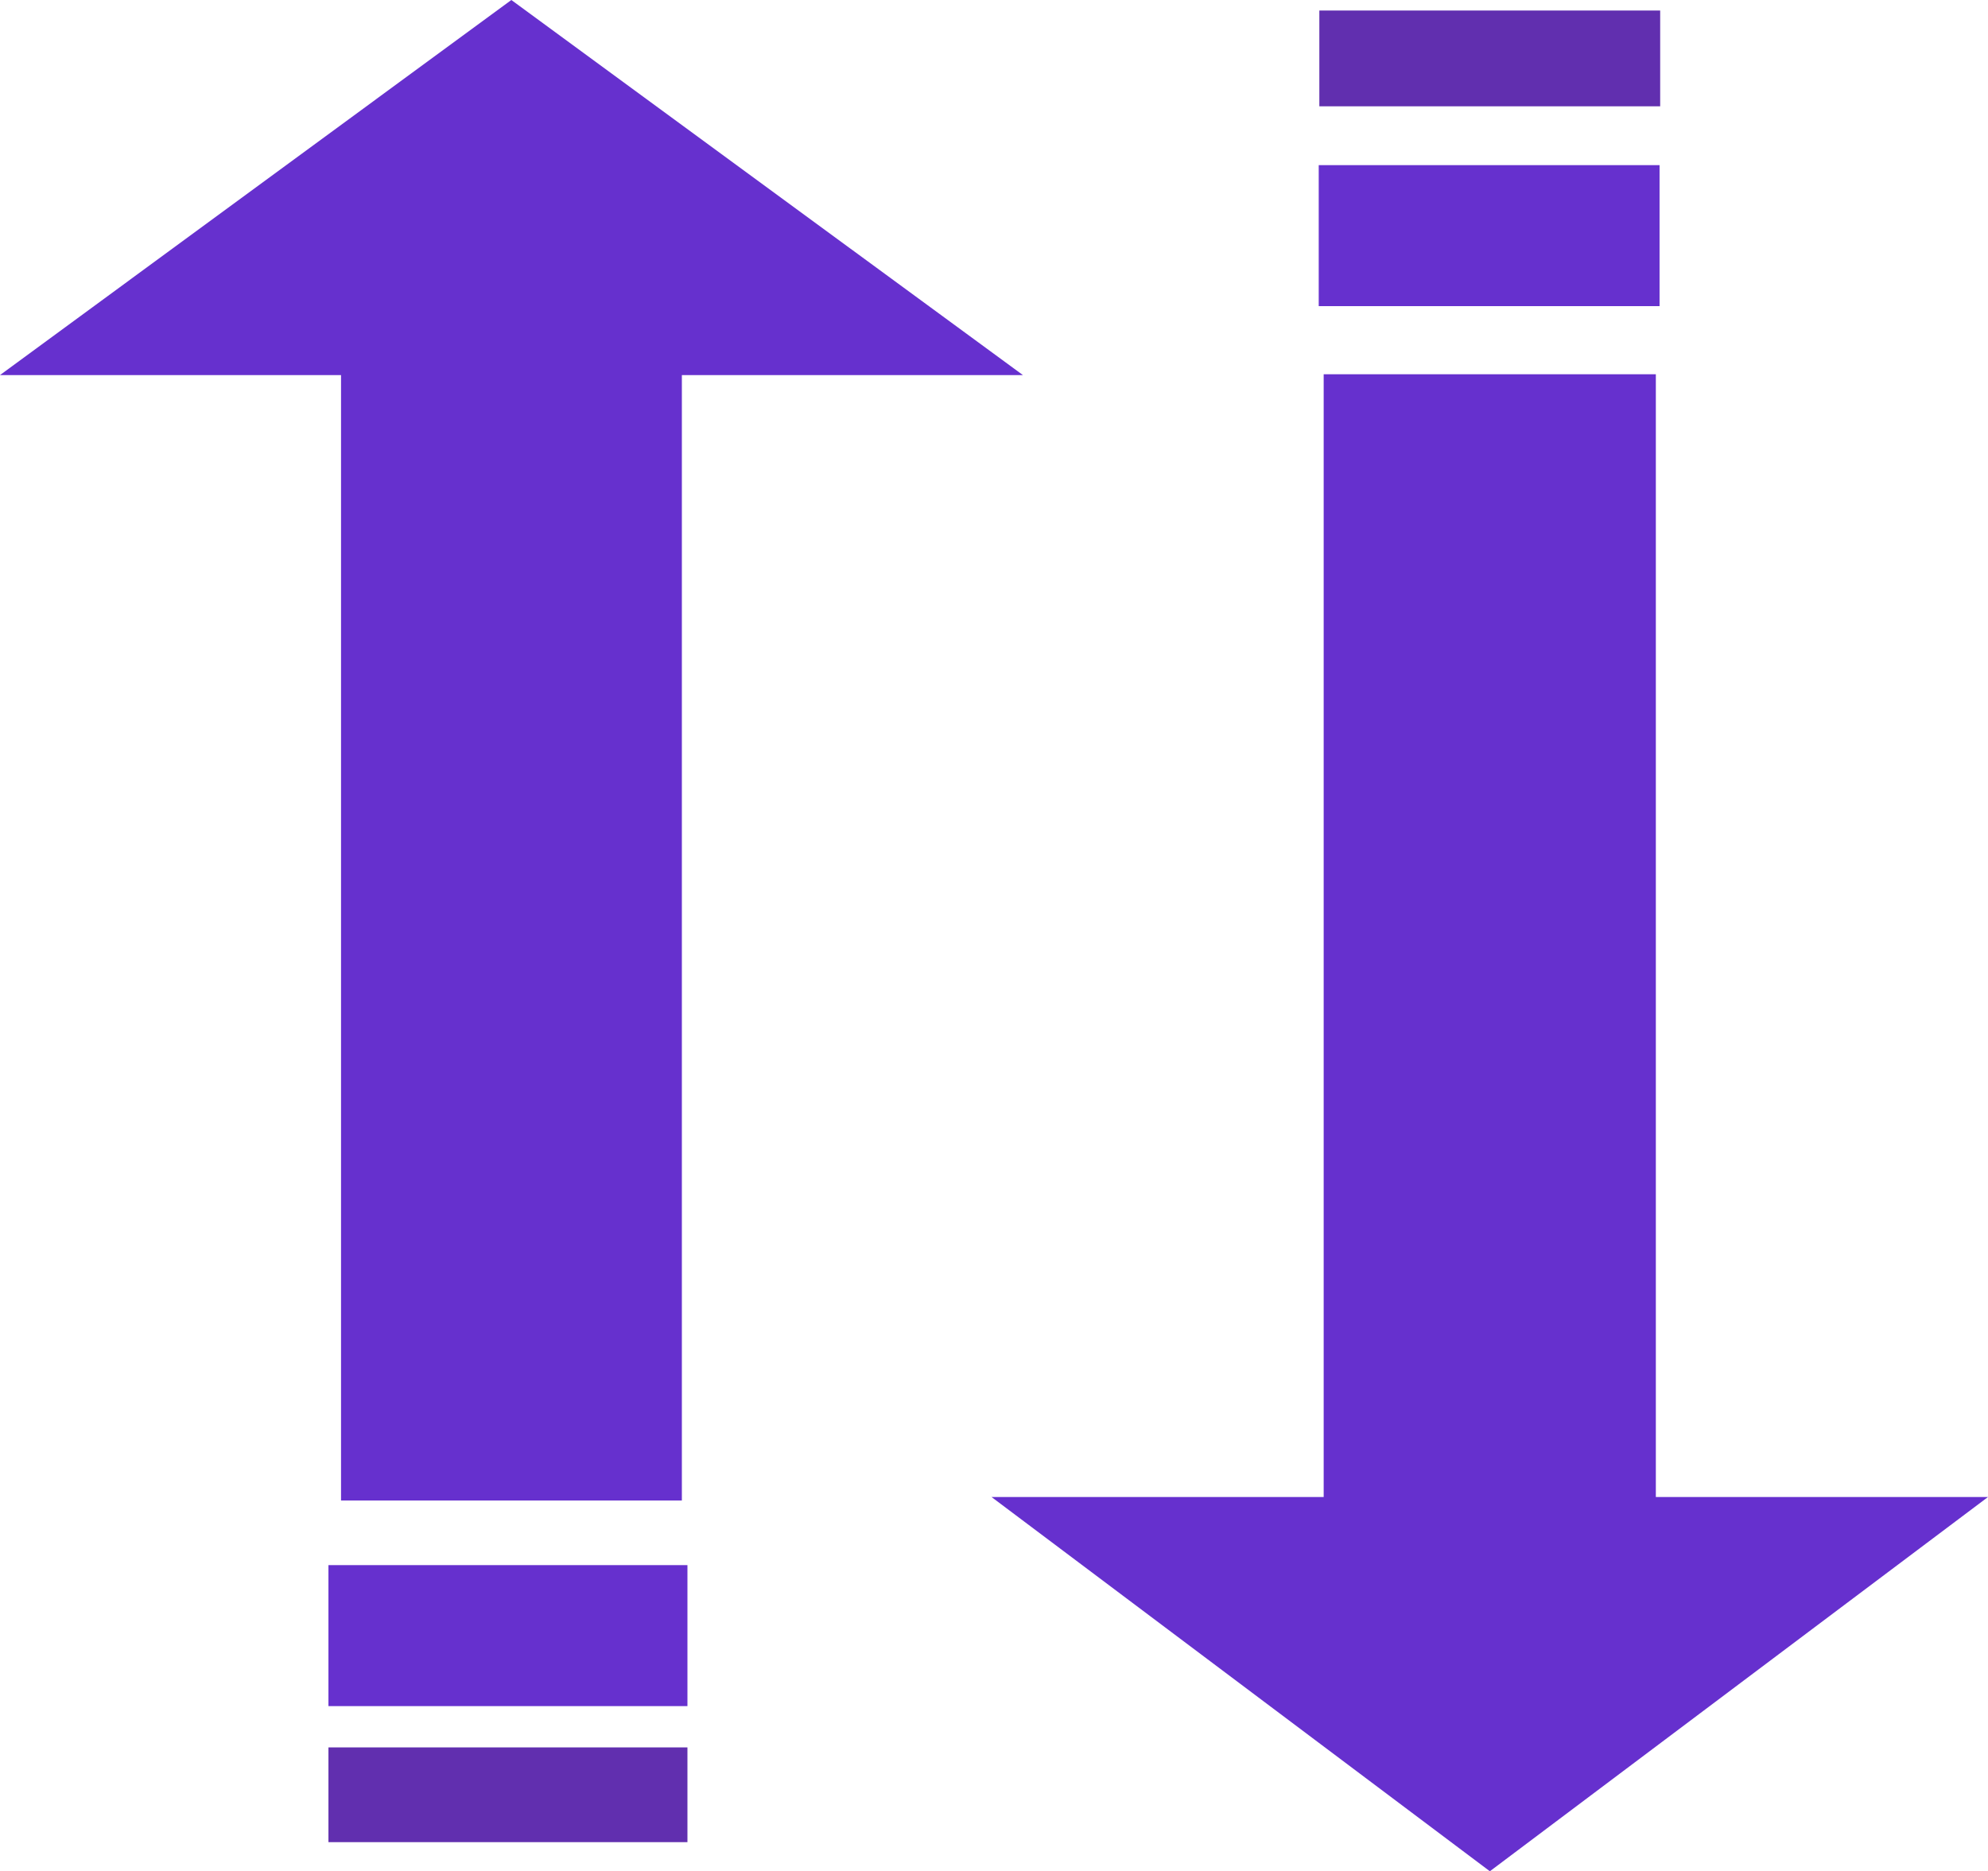 <svg id="Layer_2" data-name="Layer 2" xmlns="http://www.w3.org/2000/svg" viewBox="0 0 96.3 90.65"><defs><style>.cls-1,.cls-2{fill:#6630ce;}.cls-1{fill-rule:evenodd;}.cls-3{fill:#612faf;}</style></defs><polygon class="cls-1" points="16.52 18.17 0 18.17 24.77 0 49.55 18.17 33.03 18.17 33.03 72.69 16.52 72.69 16.52 18.17"/><polygon class="cls-1" points="80.21 72.52 96.3 72.52 72.17 90.65 48.03 72.52 64.12 72.52 64.12 18.13 80.21 18.13 80.21 72.52"/><rect class="cls-2" x="63.88" y="8" width="16.51" height="6.83"/><rect class="cls-2" x="15.91" y="75.82" width="17.39" height="6.83"/><rect class="cls-3" x="63.91" y="0.51" width="16.51" height="4.64"/><rect class="cls-3" x="15.91" y="84.65" width="17.39" height="4.59"/></svg>